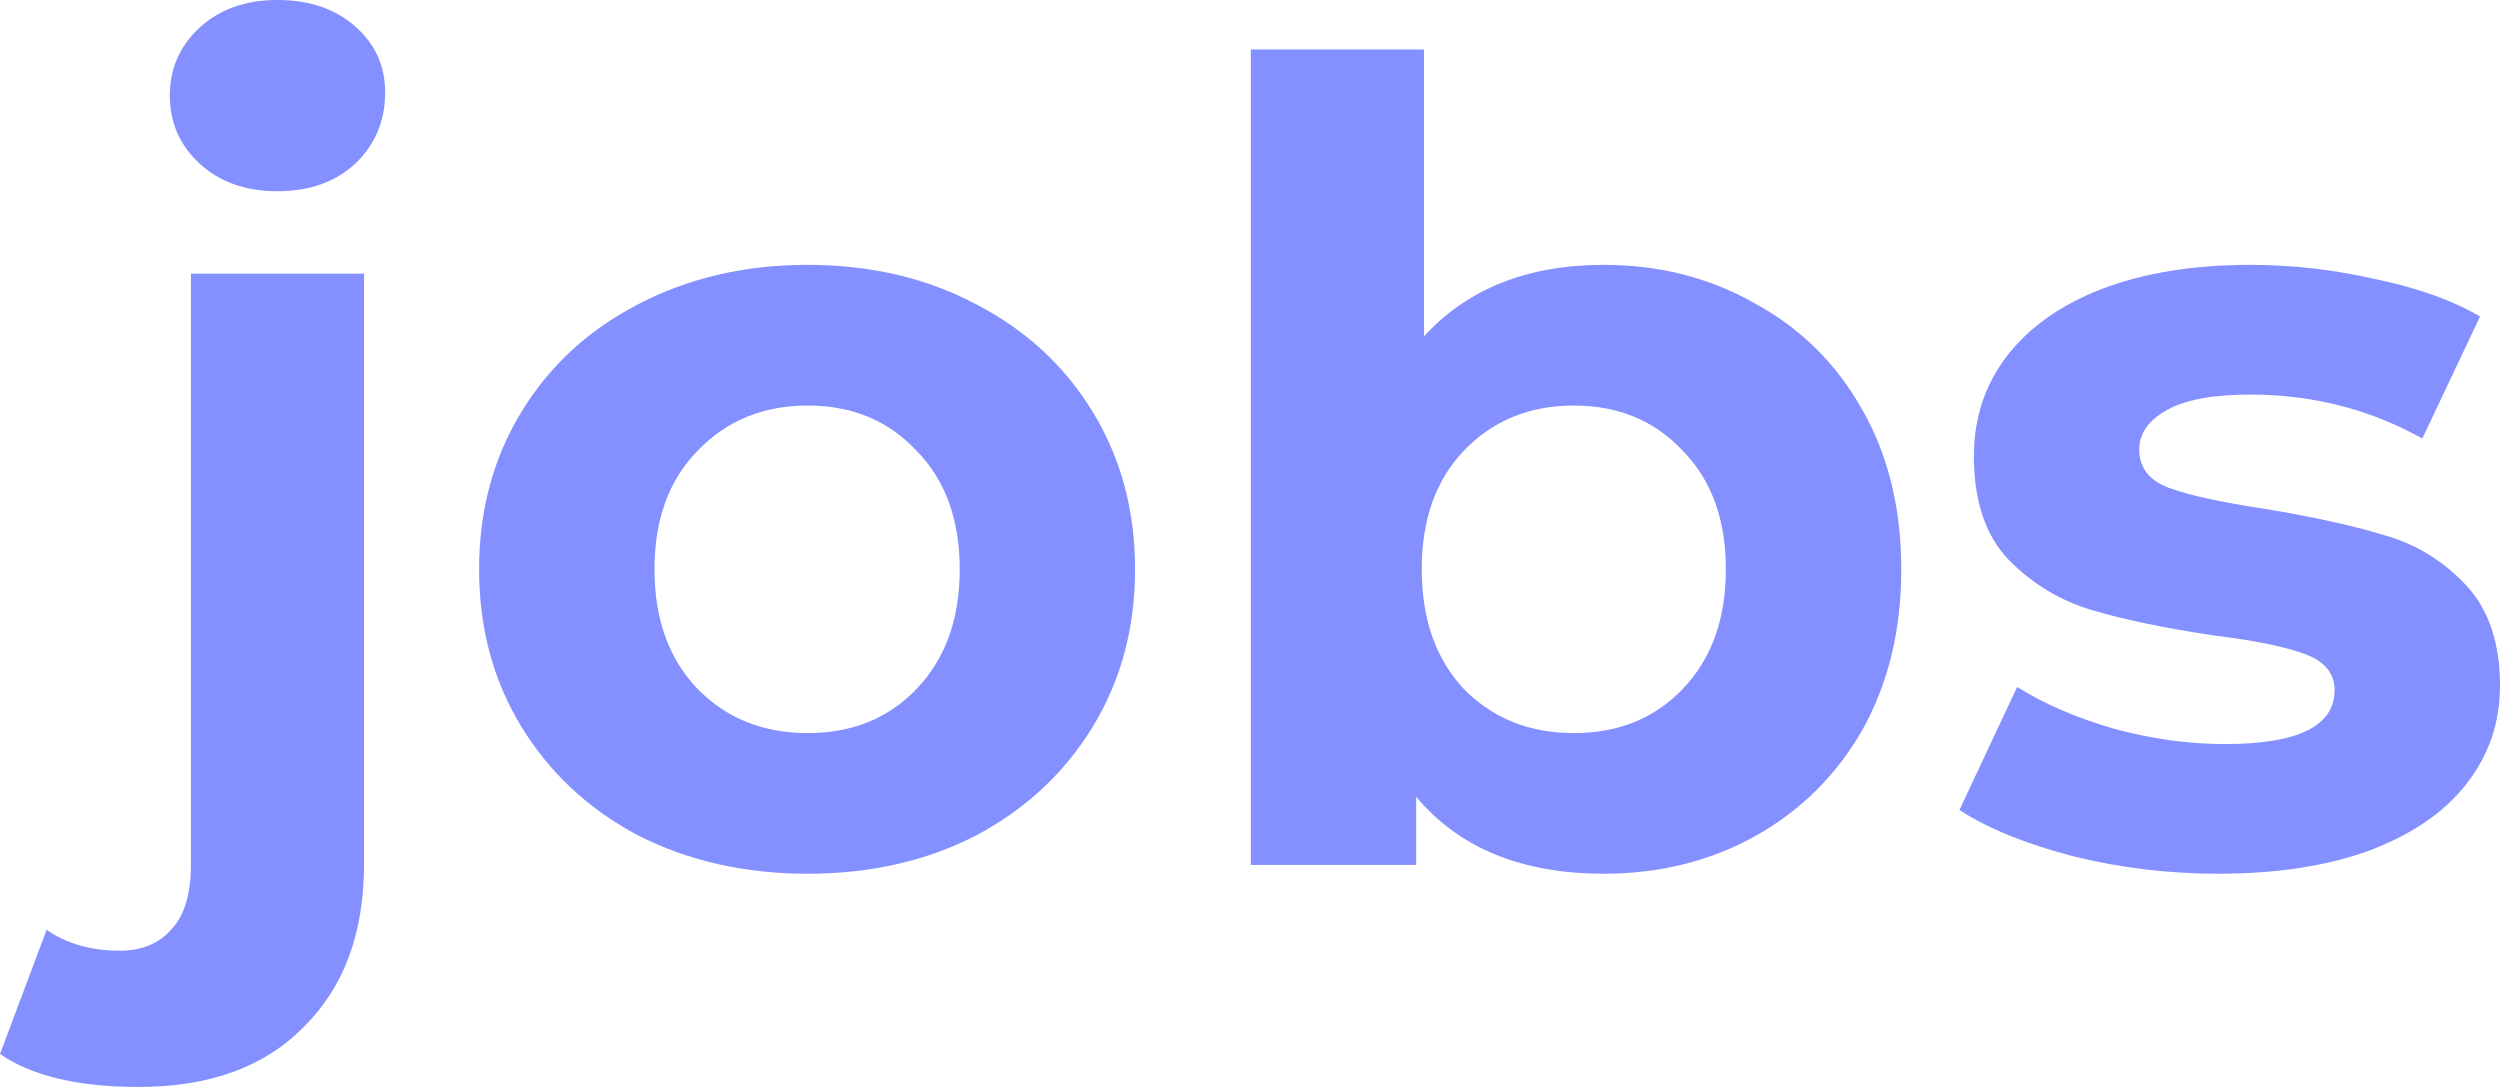 <svg width="69" height="30" viewBox="0 0 69 30" fill="none" xmlns="http://www.w3.org/2000/svg">
<path d="M3.829 30C2.155 30 0.878 29.697 0 29.09L1.287 25.662C1.838 26.047 2.512 26.239 3.309 26.239C3.921 26.239 4.401 26.036 4.748 25.632C5.096 25.248 5.269 24.661 5.269 23.873V7.553H10.048V23.842C10.048 25.743 9.497 27.24 8.394 28.332C7.311 29.444 5.79 30 3.829 30ZM7.659 5.278C6.78 5.278 6.066 5.025 5.514 4.52C4.963 4.014 4.687 3.387 4.687 2.639C4.687 1.891 4.963 1.264 5.514 0.758C6.066 0.253 6.78 0 7.659 0C8.537 0 9.252 0.243 9.803 0.728C10.354 1.213 10.63 1.82 10.63 2.548C10.63 3.337 10.354 3.994 9.803 4.52C9.252 5.025 8.537 5.278 7.659 5.278Z" fill="#8490FF"/>
<path d="M22.291 24.115C20.555 24.115 18.993 23.761 17.604 23.054C16.236 22.326 15.163 21.325 14.387 20.051C13.611 18.776 13.223 17.331 13.223 15.713C13.223 14.095 13.611 12.649 14.387 11.375C15.163 10.101 16.236 9.11 17.604 8.402C18.993 7.674 20.555 7.31 22.291 7.31C24.027 7.31 25.579 7.674 26.948 8.402C28.316 9.11 29.388 10.101 30.164 11.375C30.94 12.649 31.328 14.095 31.328 15.713C31.328 17.331 30.94 18.776 30.164 20.051C29.388 21.325 28.316 22.326 26.948 23.054C25.579 23.761 24.027 24.115 22.291 24.115ZM22.291 20.233C23.517 20.233 24.517 19.828 25.293 19.019C26.09 18.19 26.488 17.088 26.488 15.713C26.488 14.338 26.09 13.246 25.293 12.437C24.517 11.608 23.517 11.193 22.291 11.193C21.066 11.193 20.055 11.608 19.258 12.437C18.462 13.246 18.064 14.338 18.064 15.713C18.064 17.088 18.462 18.19 19.258 19.019C20.055 19.828 21.066 20.233 22.291 20.233Z" fill="#8490FF"/>
<path d="M44.265 7.31C45.796 7.31 47.185 7.664 48.431 8.372C49.697 9.06 50.688 10.04 51.403 11.315C52.117 12.568 52.475 14.034 52.475 15.713C52.475 17.391 52.117 18.867 51.403 20.142C50.688 21.395 49.697 22.376 48.431 23.084C47.185 23.771 45.796 24.115 44.265 24.115C41.998 24.115 40.272 23.407 39.087 21.992V23.873H34.523V1.365H39.302V9.282C40.507 7.968 42.161 7.31 44.265 7.31ZM43.437 20.233C44.663 20.233 45.664 19.828 46.44 19.019C47.236 18.19 47.634 17.088 47.634 15.713C47.634 14.338 47.236 13.246 46.44 12.437C45.664 11.608 44.663 11.193 43.437 11.193C42.212 11.193 41.201 11.608 40.405 12.437C39.629 13.246 39.24 14.338 39.24 15.713C39.24 17.088 39.629 18.19 40.405 19.019C41.201 19.828 42.212 20.233 43.437 20.233Z" fill="#8490FF"/>
<path d="M61.219 24.115C59.85 24.115 58.513 23.953 57.206 23.63C55.898 23.286 54.857 22.861 54.081 22.356L55.674 18.959C56.409 19.424 57.297 19.808 58.339 20.111C59.381 20.394 60.402 20.536 61.403 20.536C63.425 20.536 64.435 20.04 64.435 19.049C64.435 18.584 64.16 18.251 63.608 18.049C63.057 17.846 62.209 17.674 61.066 17.533C59.718 17.331 58.605 17.098 57.726 16.835C56.848 16.572 56.082 16.107 55.429 15.44C54.796 14.773 54.479 13.822 54.479 12.588C54.479 11.557 54.775 10.647 55.367 9.858C55.98 9.05 56.858 8.423 58.002 7.978C59.166 7.533 60.535 7.31 62.107 7.31C63.271 7.31 64.425 7.442 65.569 7.705C66.733 7.947 67.693 8.291 68.449 8.736L66.856 12.103C65.406 11.294 63.823 10.89 62.107 10.89C61.086 10.89 60.32 11.031 59.81 11.315C59.299 11.598 59.044 11.962 59.044 12.406C59.044 12.912 59.319 13.266 59.871 13.468C60.422 13.67 61.3 13.863 62.505 14.044C63.853 14.267 64.956 14.51 65.814 14.773C66.672 15.015 67.417 15.47 68.05 16.137C68.683 16.805 69 17.735 69 18.928C69 19.939 68.694 20.839 68.081 21.628C67.468 22.417 66.57 23.033 65.385 23.478C64.221 23.903 62.832 24.115 61.219 24.115Z" fill="#8490FF"/>
</svg>
